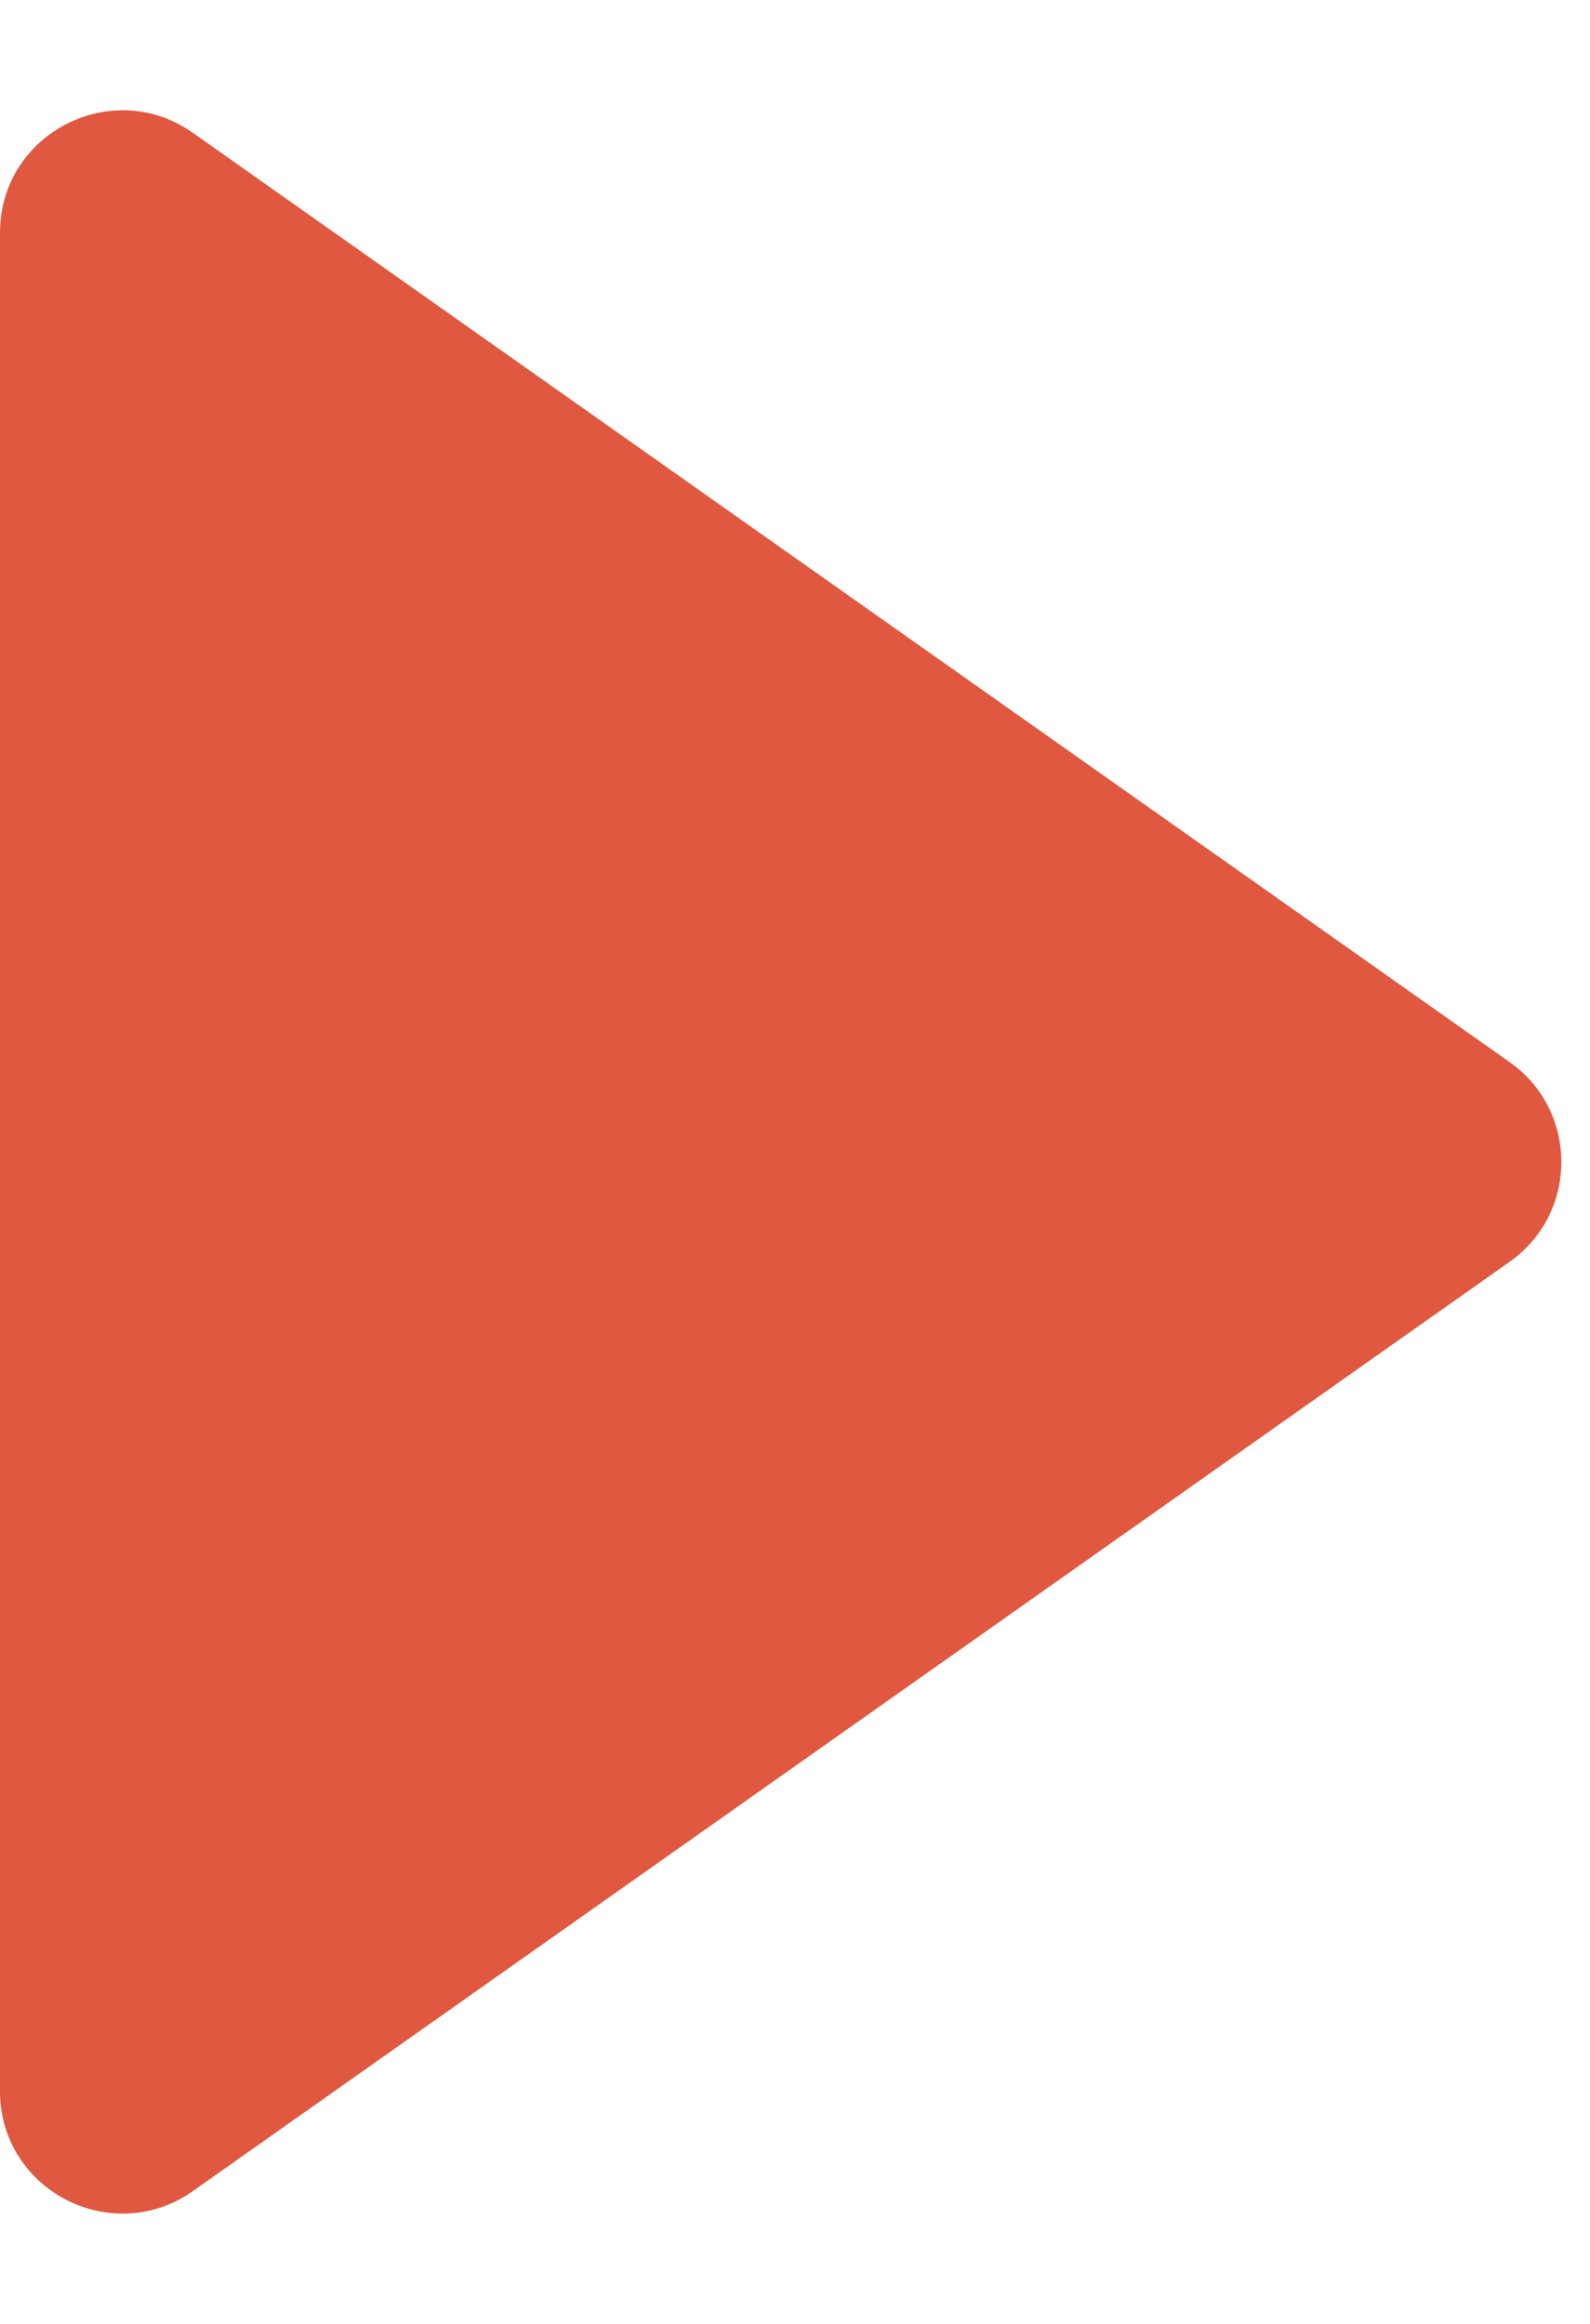 <svg width="13" height="19" viewBox="0 0 13 19" fill="none" xmlns="http://www.w3.org/2000/svg">
<path d="M12.342 8.683C12.907 9.081 12.907 9.919 12.342 10.317L1.577 17.914C0.914 18.381 1.05902e-06 17.907 1.09446e-06 17.097L1.75859e-06 1.903C1.79403e-06 1.093 0.914 0.619 1.577 1.086L12.342 8.683Z" fill="#E0583F"/>
</svg>
